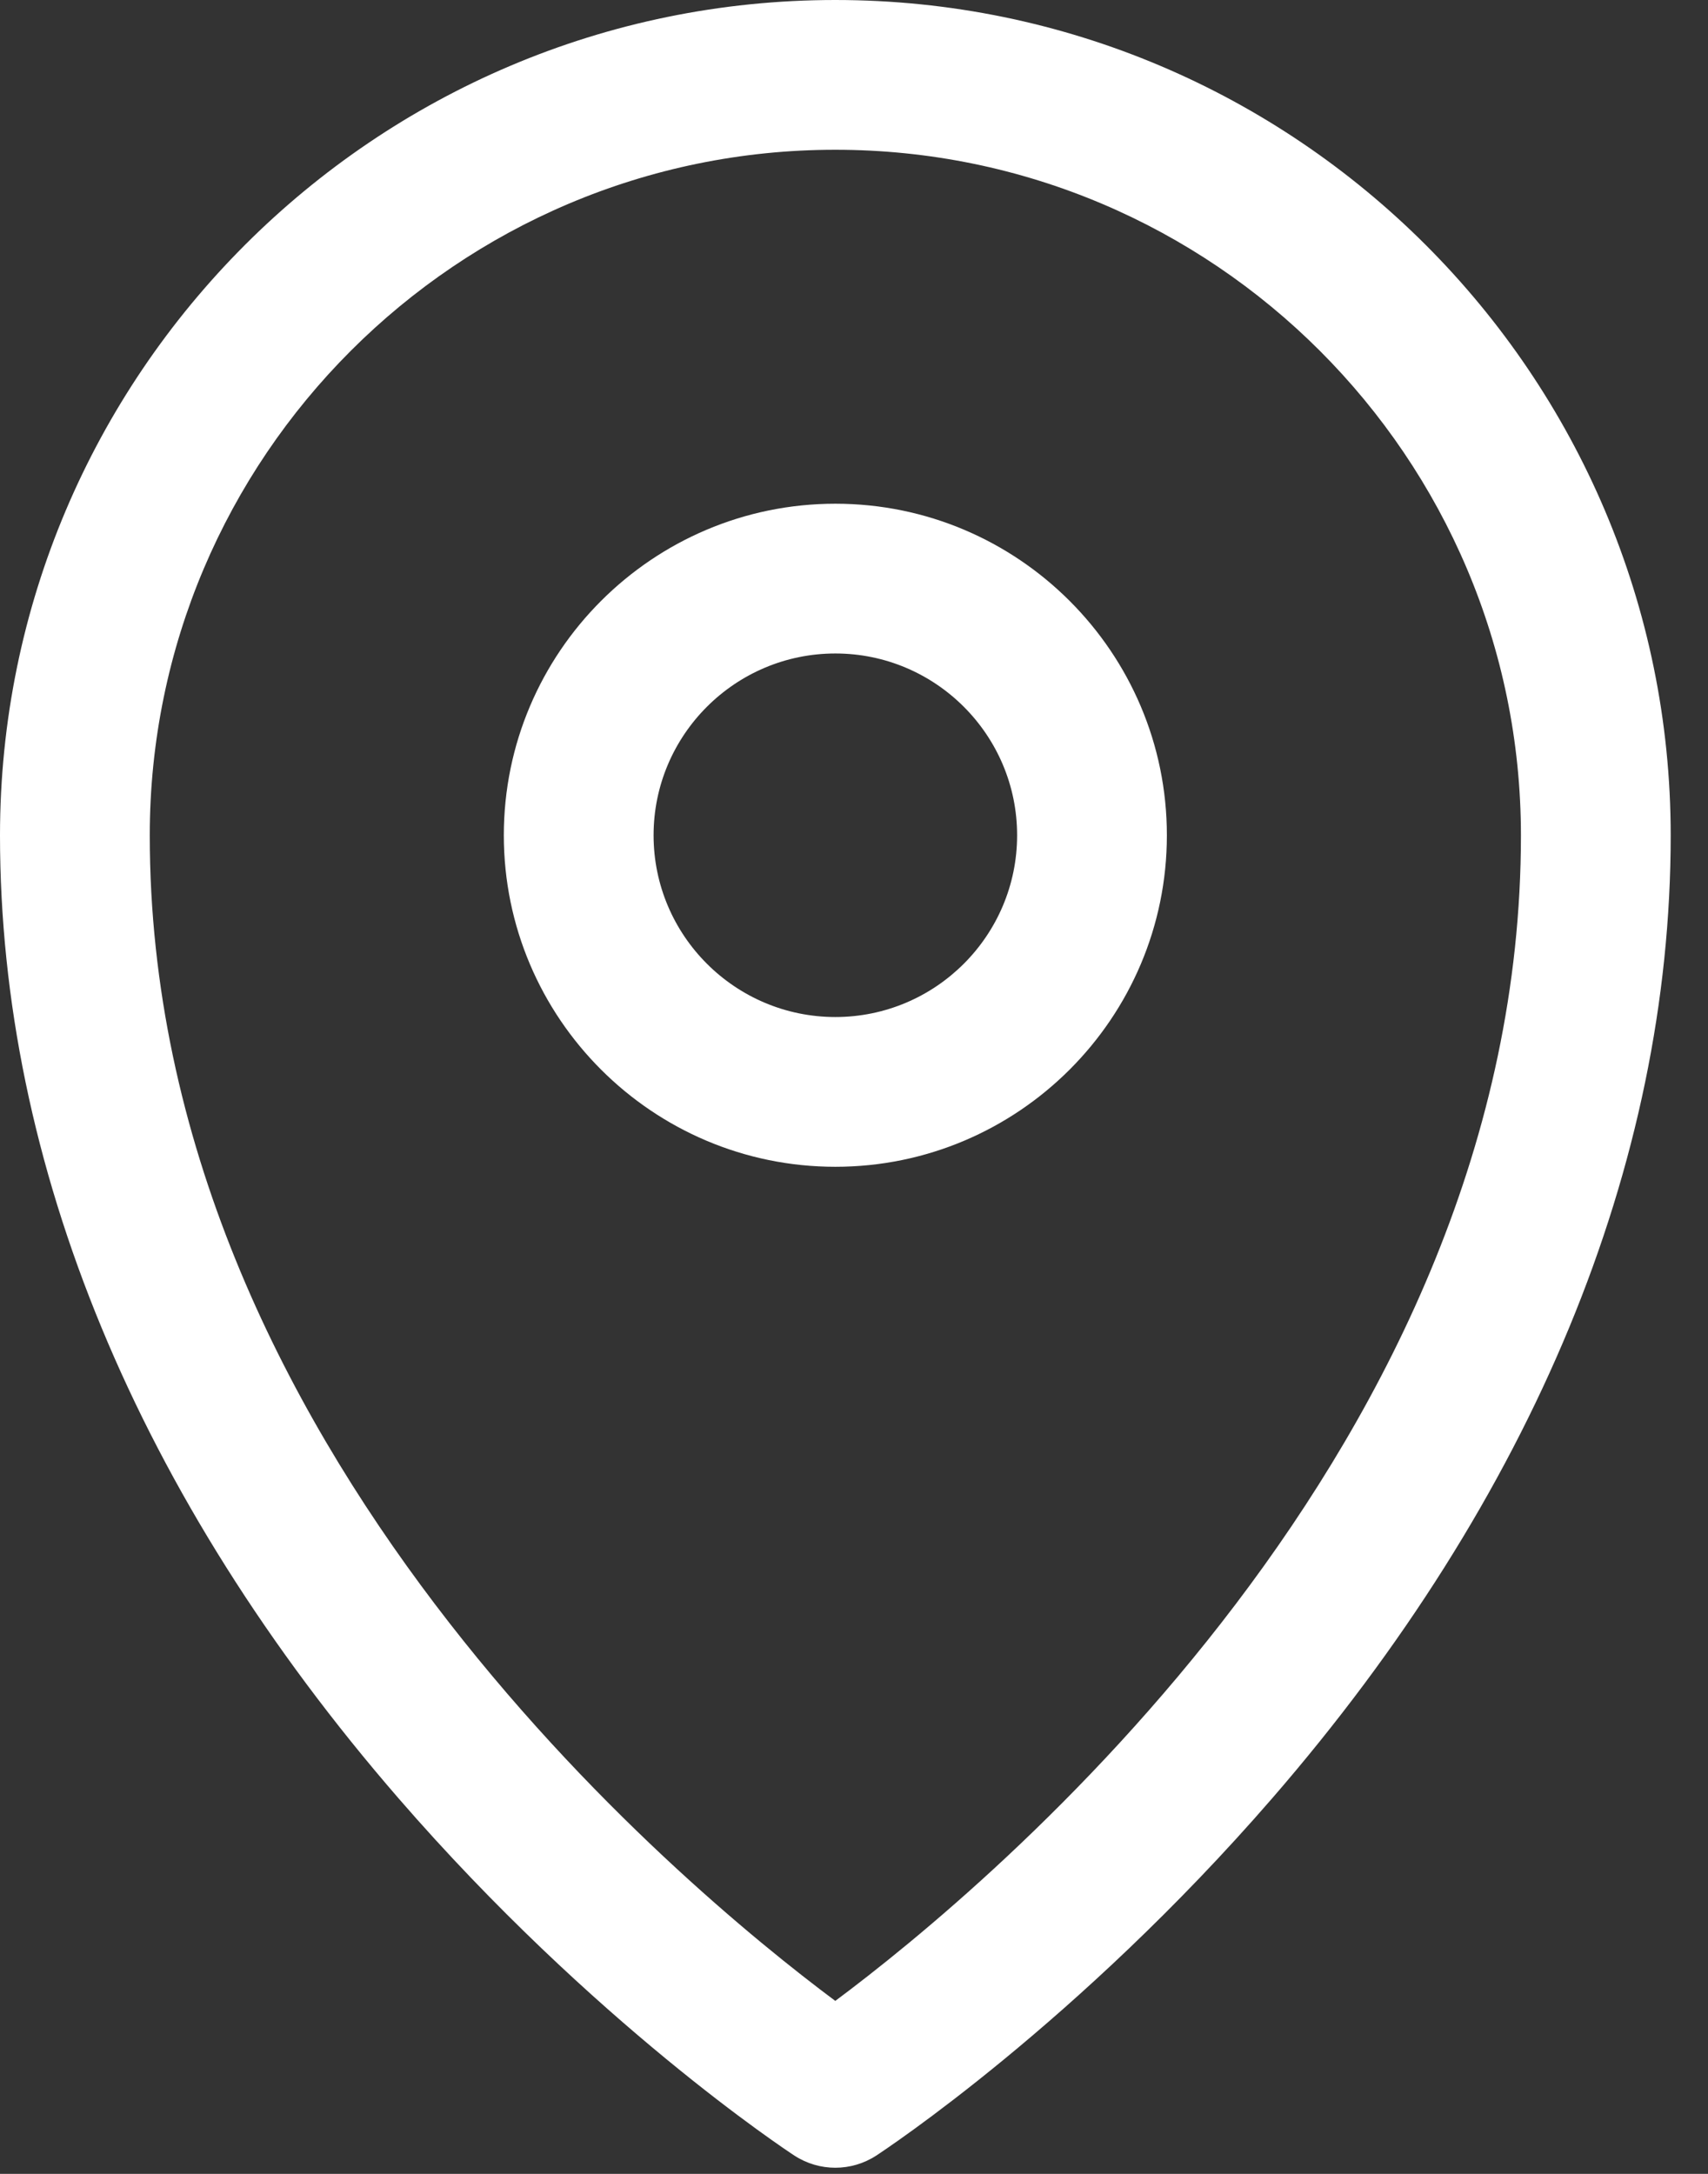 <?xml version="1.0" encoding="UTF-8"?> <svg xmlns="http://www.w3.org/2000/svg" width="44" height="56" viewBox="0 0 44 56" fill="none"><rect x="0" y="0" width="44" height="56" fill="#333333" stroke="none"/> <path d="M21.518 0C9.653 0 0 9.654 0 21.521C0 30 3.55 38.578 10.266 46.325C15.283 52.112 20.254 55.391 20.463 55.528C20.784 55.737 21.151 55.842 21.519 55.842C21.886 55.842 22.254 55.737 22.574 55.528C22.784 55.391 27.756 52.112 32.772 46.326C39.489 38.578 43.039 30 43.039 21.521C43.039 9.654 33.385 0 21.518 0ZM21.518 51.544C17.561 48.595 3.858 37.245 3.858 21.521C3.858 11.782 11.78 3.858 21.518 3.858C31.257 3.858 39.181 11.782 39.181 21.521C39.181 37.245 25.476 48.595 21.518 51.544Z" fill="white"></path> <path d="M21.52 12.976C16.81 12.976 12.979 16.808 12.979 21.517C12.979 26.226 16.81 30.057 21.52 30.057C26.229 30.057 30.06 26.226 30.06 21.517C30.06 16.808 26.229 12.976 21.52 12.976ZM21.52 26.199C18.938 26.199 16.837 24.099 16.837 21.517C16.837 18.935 18.938 16.834 21.52 16.834C24.102 16.834 26.202 18.935 26.202 21.517C26.202 24.099 24.102 26.199 21.52 26.199Z" fill="white"></path> </svg> 